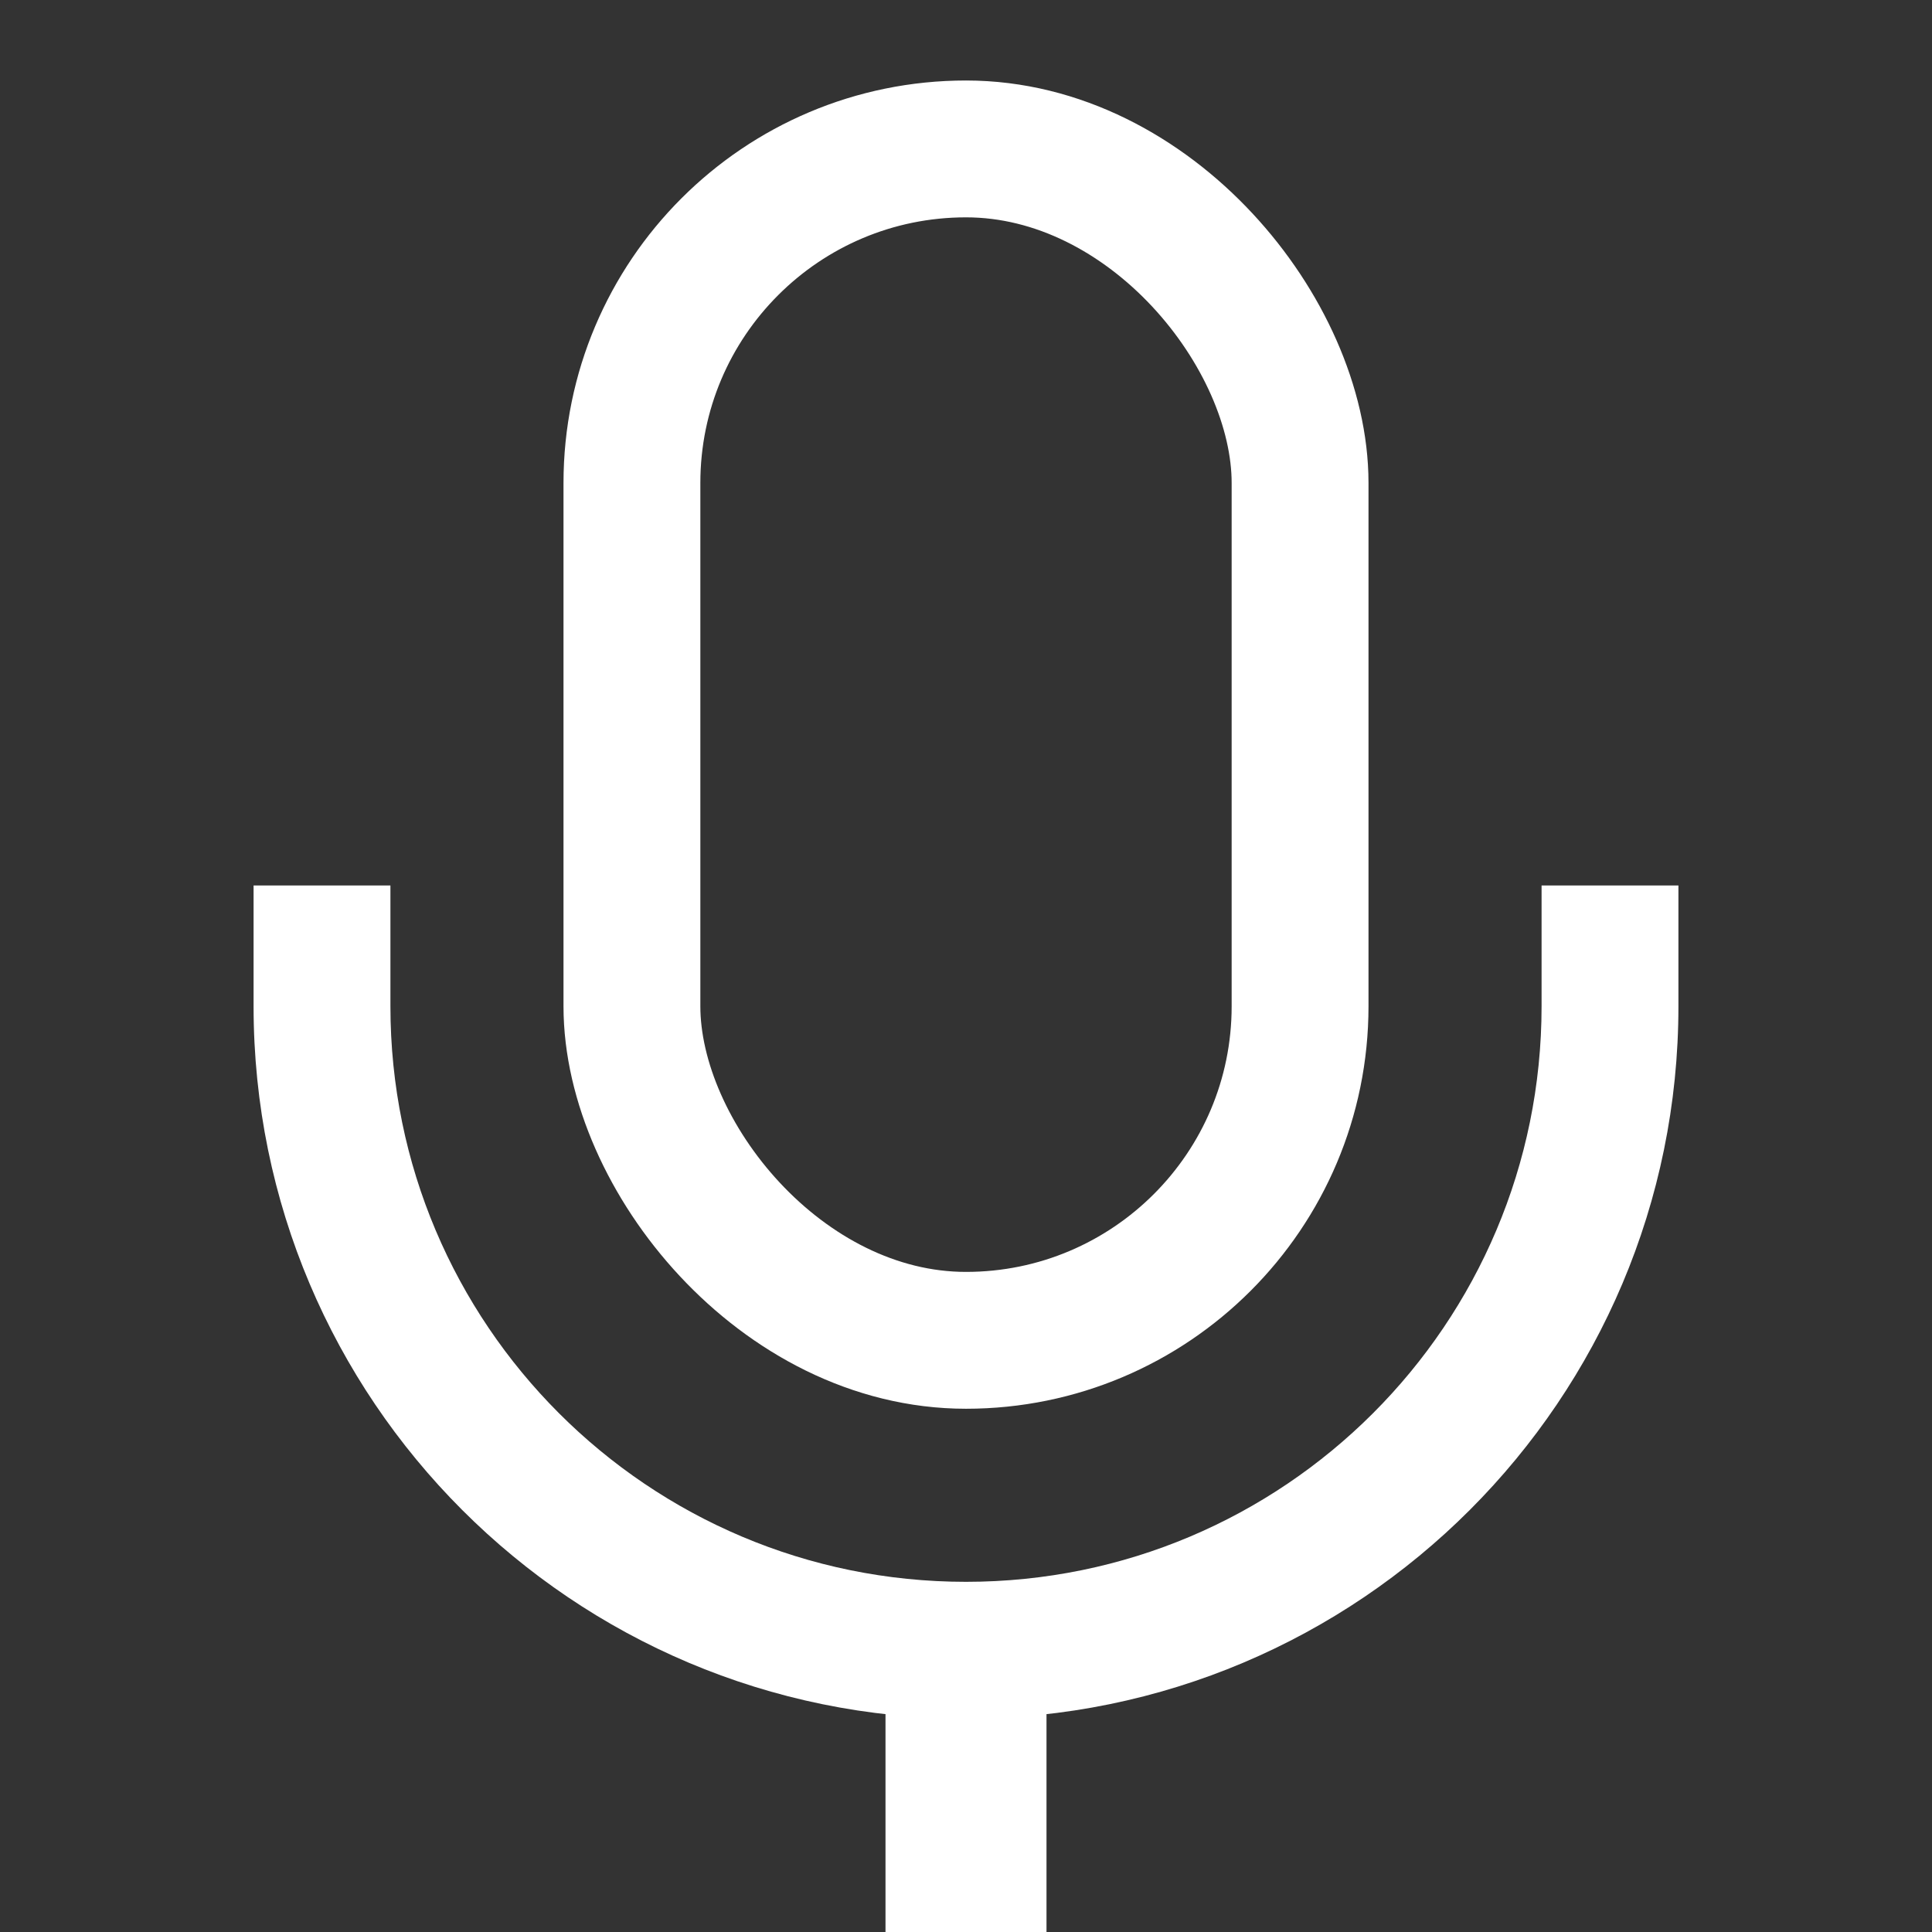 <svg xmlns="http://www.w3.org/2000/svg" width="24" height="24" viewBox="0 0 24 24" fill="none">
  <rect x="0" y="0" width="24" height="24" fill="#333333" stroke="none"/>
  <rect x="11" y="20" width="2" height="4" fill="#fff" />
  <path fill-rule="evenodd" clip-rule="evenodd" d="M3.15 11V12.5C3.15 17.388 7.112 21.35 12 21.35C16.888 21.35 20.85 17.388 20.85 12.5V11H19.15V12.5C19.15 16.449 15.949 19.65 12 19.65C8.051 19.65 4.85 16.449 4.85 12.5V11H3.15Z" fill="#fff"/>
  <rect x="7.85" y="1.85" width="8.3" height="14.8" rx="4.15" stroke="#fff" stroke-width="1.7"/>
</svg>